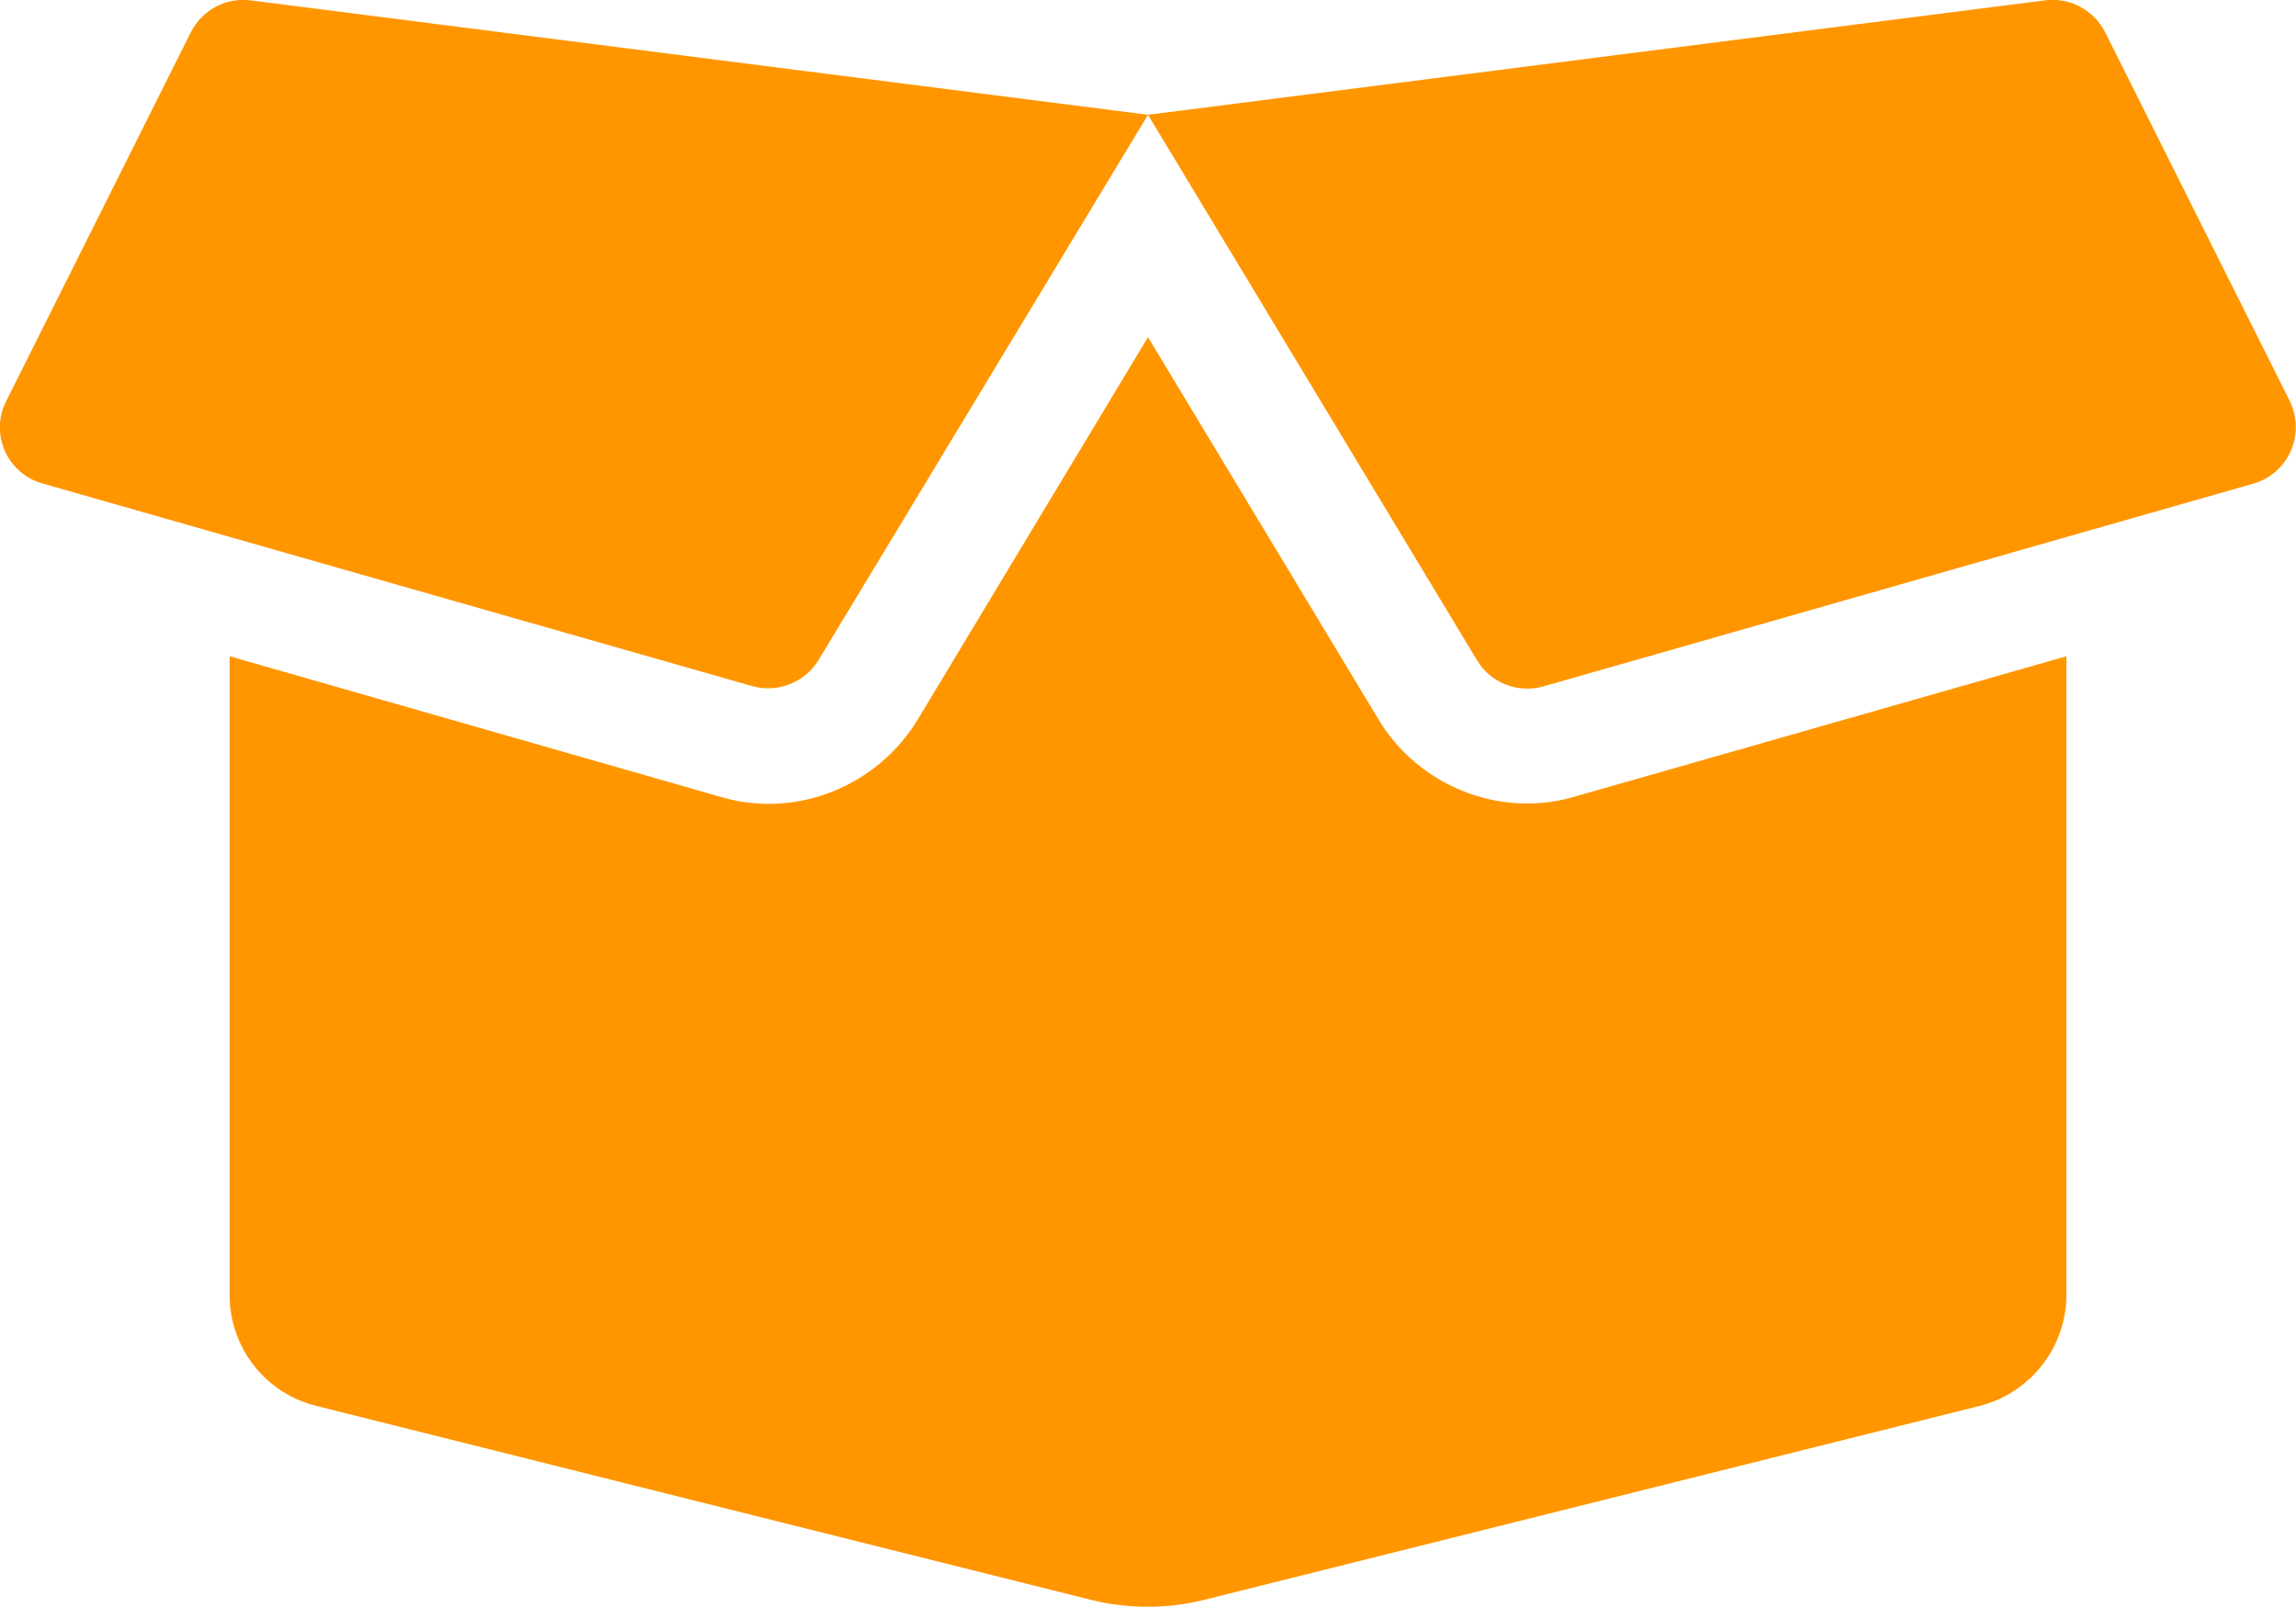 <svg width="70" height="48.998" viewBox="0 0 70 48.998" fill="none" xmlns="http://www.w3.org/2000/svg" xmlns:xlink="http://www.w3.org/1999/xlink">
	<desc>
			Created with Pixso.
	</desc>
	<defs/>
	<g style="mix-blend-mode:normal">
		<path id="Icon awesome-box-open" d="M46.56 24.5C44.71 24.5 42.97 23.51 42.03 21.94L35 10.28L27.98 21.94C27.02 23.52 25.29 24.51 23.44 24.51C22.94 24.51 22.45 24.44 21.98 24.3L7 20.01L7 39.48C7 41.09 8.09 42.49 9.65 42.87L33.29 48.79C34.41 49.06 35.58 49.06 36.68 48.79L60.35 42.87C61.9 42.48 63 41.08 63 39.48L63 20.01L48.01 24.29C47.54 24.43 47.05 24.5 46.56 24.5ZM69.81 12.23L64.18 0.98C63.84 0.31 63.1 -0.09 62.35 0.01L35 3.5L45.03 20.13C45.44 20.82 46.27 21.15 47.05 20.93L68.69 14.75C69.78 14.44 70.3 13.23 69.81 12.23ZM5.82 0.98L0.19 12.23C-0.32 13.23 0.22 14.44 1.29 14.74L22.93 20.92C23.71 21.14 24.54 20.81 24.96 20.12L35 3.5L7.63 0.01C6.88 -0.08 6.16 0.31 5.82 0.98Z" fill="#FF9600" fill-opacity="1" fill-rule="nonzero"/>
		<path id="Icon awesome-box-open" d="M42.03 21.94L35 10.28L27.98 21.94C27.02 23.52 25.29 24.51 23.44 24.51C22.94 24.51 22.45 24.44 21.98 24.3L7 20.01L7 39.48C7 41.09 8.09 42.49 9.65 42.87L33.29 48.79C34.41 49.06 35.58 49.06 36.68 48.79L60.35 42.87C61.9 42.48 63 41.08 63 39.48L63 20.01L48.01 24.29C47.54 24.43 47.05 24.5 46.56 24.5C44.71 24.5 42.97 23.51 42.03 21.94ZM35 3.5L45.03 20.13C45.44 20.82 46.27 21.15 47.05 20.93L68.69 14.75C69.78 14.44 70.3 13.23 69.81 12.23L64.18 0.98C63.84 0.31 63.1 -0.09 62.35 0.01L35 3.5L7.63 0.01C6.88 -0.08 6.16 0.31 5.82 0.98L0.19 12.23C-0.32 13.23 0.22 14.44 1.29 14.74L22.93 20.92C23.71 21.14 24.54 20.81 24.96 20.12L35 3.5Z" stroke="#000000" stroke-opacity="0" stroke-width="1"/>
	</g>
</svg>
